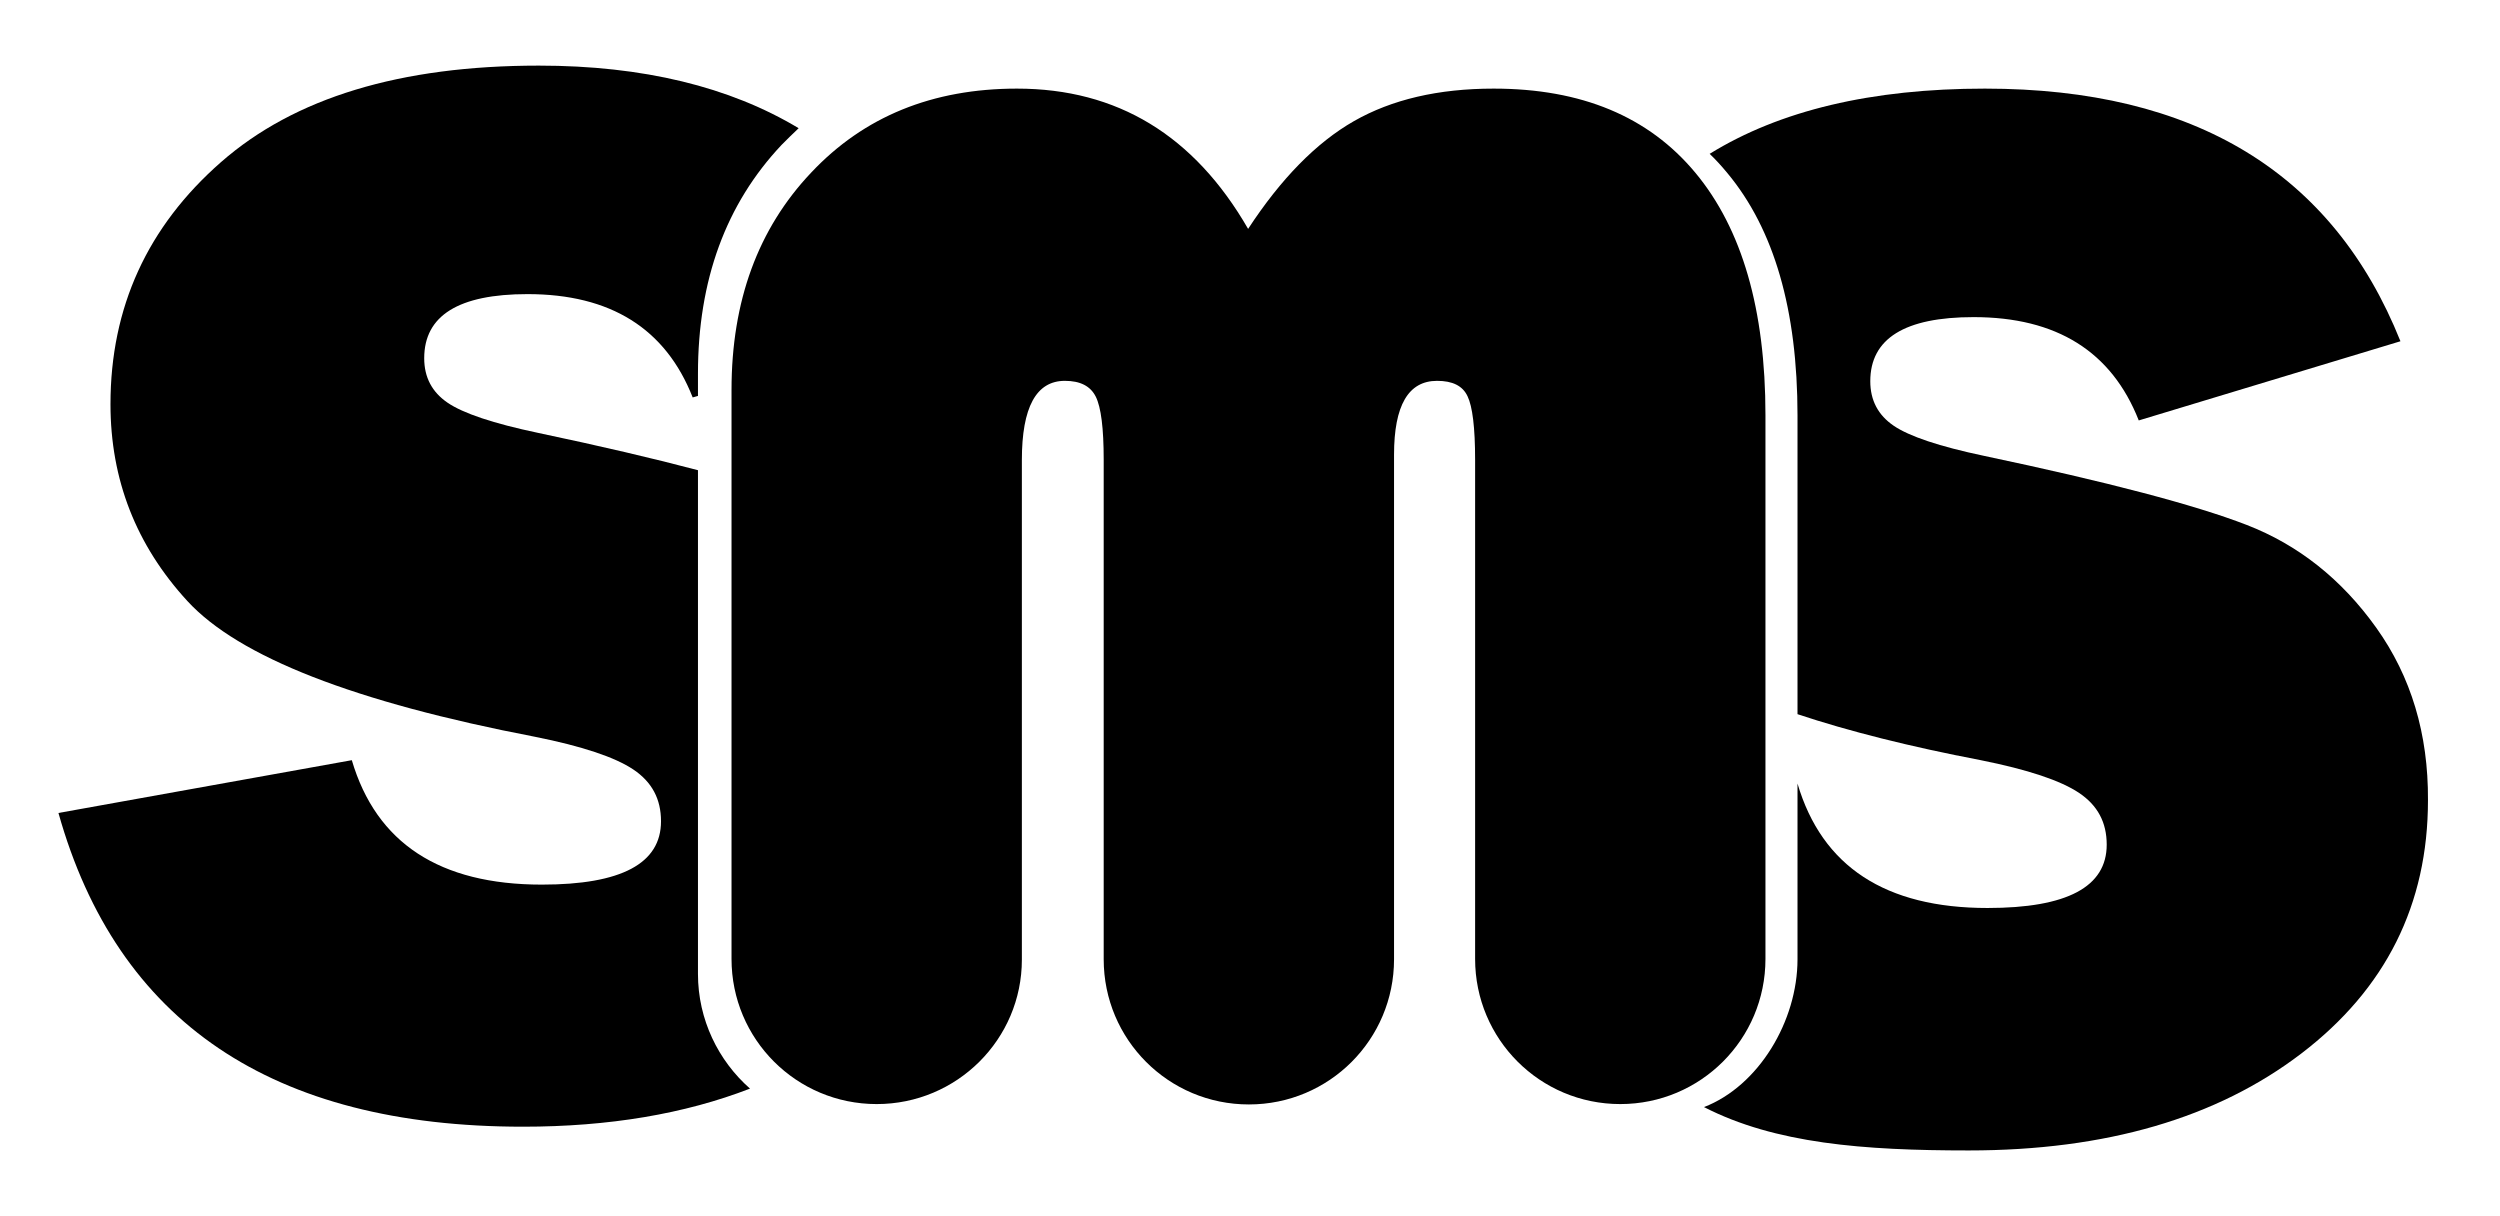 <?xml version="1.0" encoding="utf-8"?>
<!-- Generator: Adobe Illustrator 27.4.0, SVG Export Plug-In . SVG Version: 6.00 Build 0)  -->
<svg version="1.1" id="Layer_1" xmlns="http://www.w3.org/2000/svg" xmlns:xlink="http://www.w3.org/1999/xlink" x="0px" y="0px"
	 viewBox="0 0 663 322.5" style="enable-background:new 0 0 663 322.5;" xml:space="preserve">
<g>
	<path d="M185.1,258.3V124.7c-11.7-3.1-25.8-6.4-42.4-9.9c-11.9-2.5-19.9-5.2-24-8s-6.2-6.7-6.2-11.8c0-11.3,9.1-17,27.4-17
		c22,0,36.6,9.1,43.8,27.4l1.4-0.4v-5.9c0-24.8,7.4-45,22.2-60.7c1.5-1.5,3-3,4.5-4.4c-18.3-11-41.3-16.6-68.9-16.6
		c-36.7,0-64.8,8.5-84.3,25.6s-29.3,38.5-29.3,64.2c0,20,6.8,37.4,20.4,52.2s44.3,26.8,92.2,36c12.5,2.5,21.2,5.4,26.1,8.7
		c4.9,3.3,7.3,7.8,7.3,13.7c0,11.2-10.5,16.8-31.6,16.8c-27.1,0-43.9-11-50.4-33l-77.8,14c15.6,55.5,56.7,83.2,123.2,83.2
		c22.8,0,42.9-3.4,60.2-10.1C190.5,281.3,185.1,270.4,185.1,258.3z"/>
	<g>
		<path d="M232.5,292.8c-21.3,0-38.5-17.2-38.5-38.5V103.4c0-23.5,7-42.7,21.1-57.6c14-14.9,32.2-22.3,54.6-22.3
			c26.6,0,47,12.4,61.3,37.2c8.7-13.3,18.1-22.9,28.1-28.6c10-5.7,22.3-8.6,37-8.6c23.3,0,41.1,7.4,53.5,22.3s18.6,36.3,18.6,64.3
			v144.2c0,21.3-17.2,38.5-38.5,38.5l0,0c-21.3,0-38.5-17.2-38.5-38.5V121.9c0-8.5-0.7-14.1-2-16.8c-1.3-2.8-4-4.1-8.1-4.1
			c-7.6,0-11.4,6.5-11.4,19.6v133.8c0,21.3-17.2,38.5-38.5,38.5l0,0c-21.3,0-38.5-17.2-38.5-38.5V121.9c0-8.3-0.7-13.9-2.1-16.7
			s-4.1-4.2-8.2-4.2c-7.6,0-11.4,7-11.4,21v132.5C271,275.6,253.8,292.8,232.5,292.8L232.5,292.8z"/>
	</g>
	<g>
		<path d="M630.2,166.5c-9.2-12.9-20.7-22-34.4-27.3s-36.9-11.4-69.6-18.3c-11.9-2.5-19.9-5.2-24-8s-6.2-6.7-6.2-11.8
			c0-11.3,9.1-17,27.4-17c22,0,36.6,9.1,43.8,27.4l69.4-21c-17.9-44.7-54.6-67-110.2-67c-30.1,0-54.4,5.8-73,17.3
			c1.7,1.6,3.2,3.3,4.7,5.1c12.4,14.9,18.6,36.3,18.6,64.3v79.2c13.5,4.5,29.8,8.6,48.6,12.2c12.5,2.5,21.2,5.4,26.1,8.7
			c4.9,3.3,7.3,7.8,7.3,13.7c0,11.2-10.5,16.8-31.6,16.8c-27.1,0-43.9-11-50.4-33l0,0v46.6c0,16.4-10.3,33.6-24.8,39.2
			c18.9,9.7,42.3,11.5,70.2,11.5c36.4,0,65.8-8.6,88.2-25.7s33.6-39.5,33.6-67.2C644,194.6,639.4,179.4,630.2,166.5z"/>
		<path d="M399.7,221.6l-0.8,0.1c0.2,0.9,0.5,1.7,0.8,2.6V221.6z"/>
	</g>
</g>
</svg>
